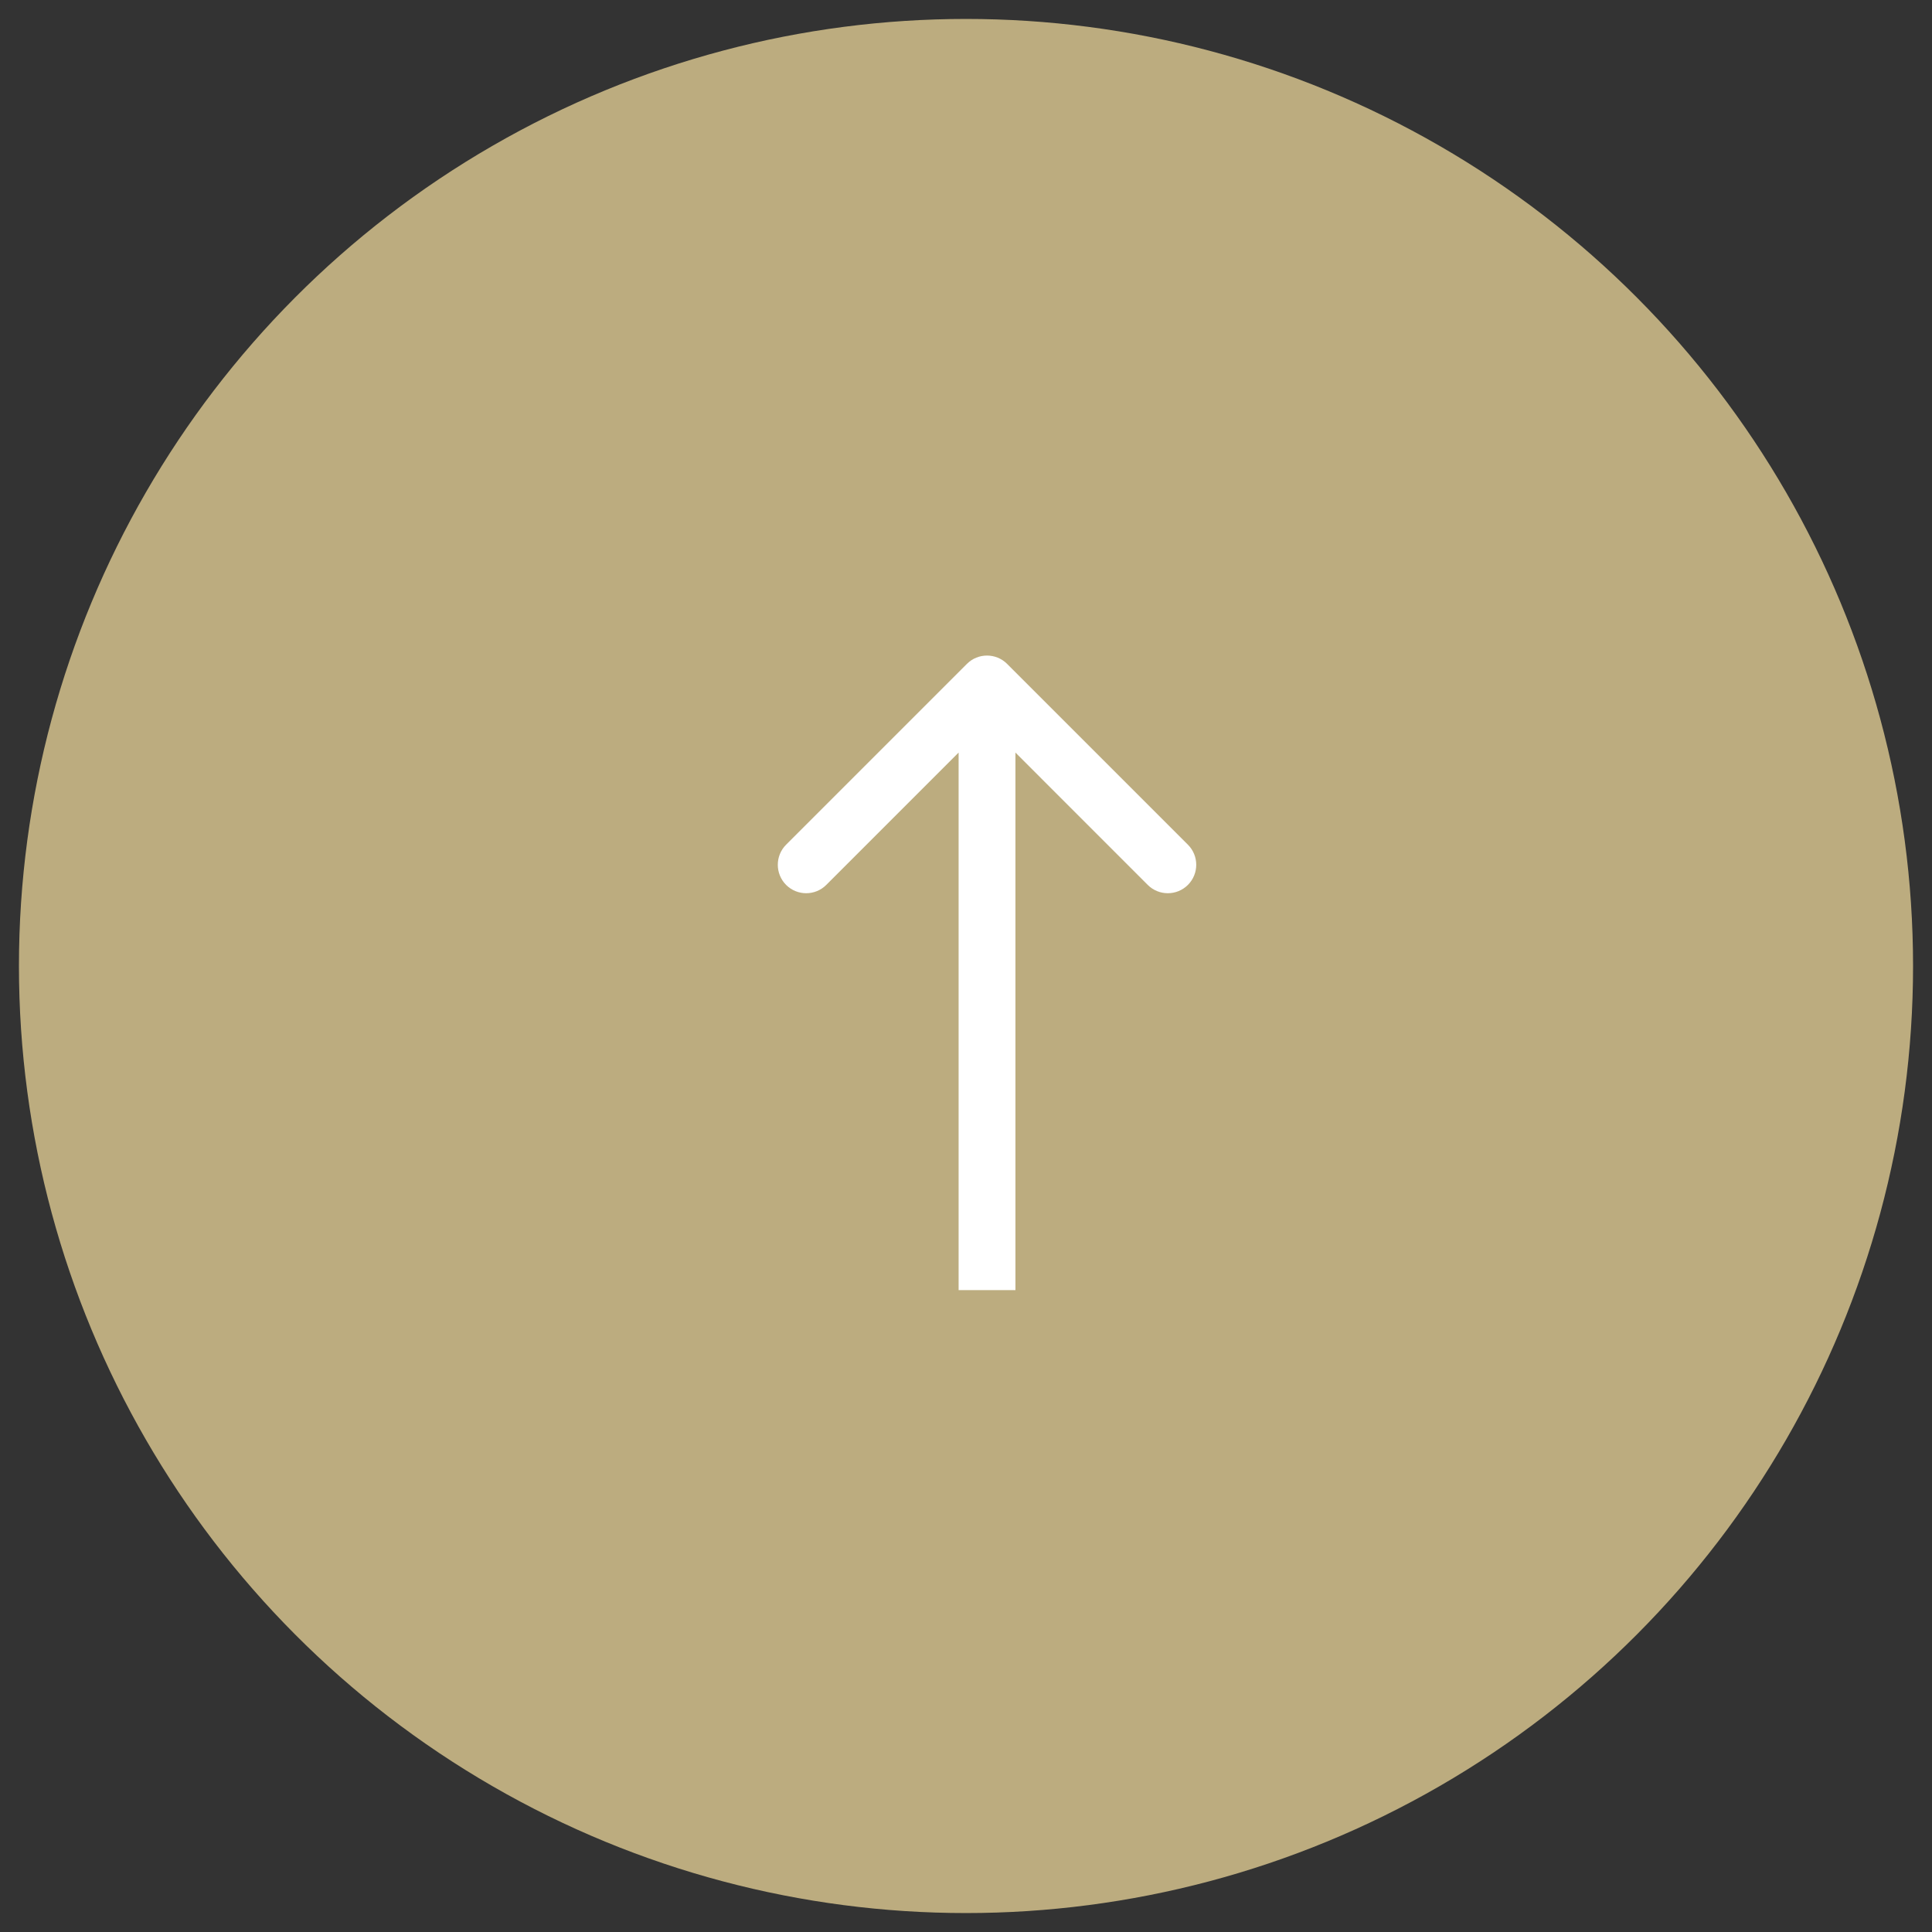 <svg width="51" height="51" viewBox="0 0 51 51" fill="none" xmlns="http://www.w3.org/2000/svg">
<rect x="0" y="0" width="51" height="51" fill="#333333" stroke="none"/>
<circle cx="25.5" cy="25.5" r="25" fill="#BCAC7F"/>
<path d="M26.585 17.525C26.292 17.232 25.817 17.232 25.524 17.525L20.751 22.298C20.459 22.591 20.459 23.066 20.751 23.359C21.044 23.652 21.519 23.652 21.812 23.359L26.055 19.116L30.297 23.359C30.59 23.652 31.065 23.652 31.358 23.359C31.651 23.066 31.651 22.591 31.358 22.298L26.585 17.525ZM26.805 34.056V18.056H25.305V34.056H26.805Z" fill="white"/>
</svg>
